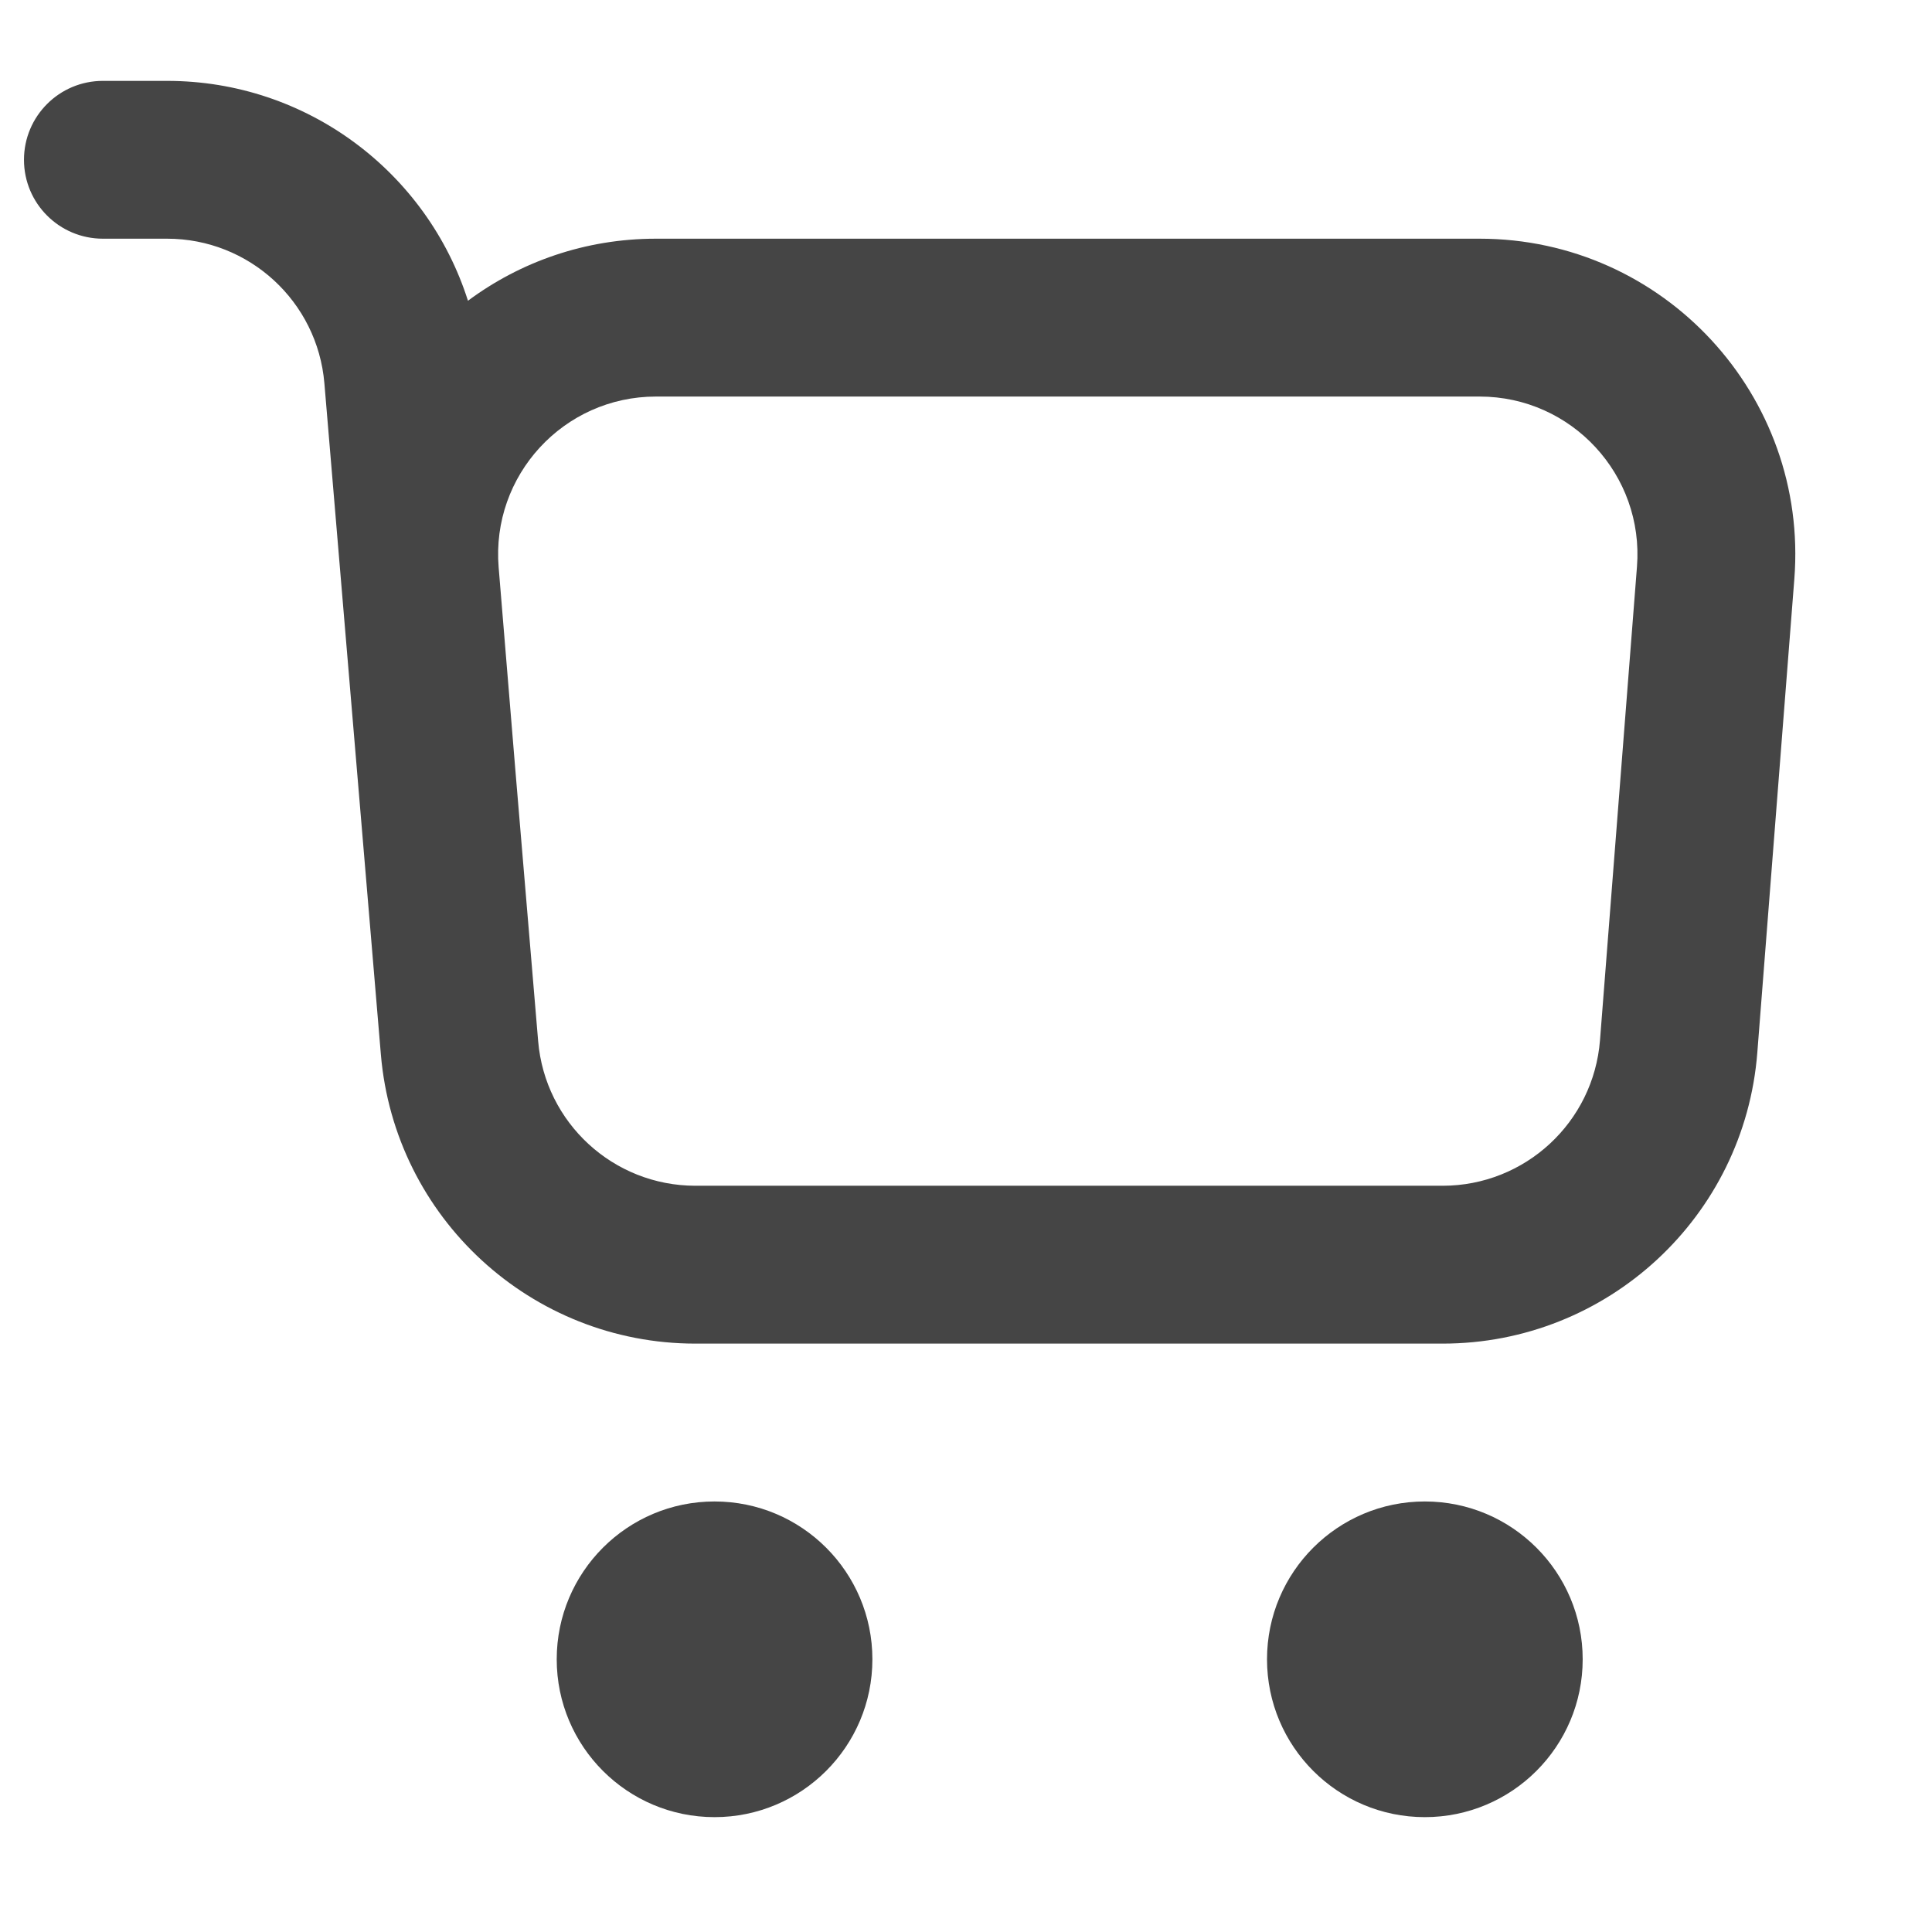 <svg width="51" height="51" viewBox="0 0 51 51" fill="none" xmlns="http://www.w3.org/2000/svg">
<g clip-path="url(#clip0_26_815)">
<path fill-rule="evenodd" clip-rule="evenodd" d="M2.716 2.135C1.566 2.135 0.633 3.067 0.633 4.218C0.633 5.369 1.566 6.301 2.716 6.301H4.411C6.577 6.301 8.381 7.96 8.563 10.118L10.054 27.834C10.418 32.15 14.027 35.468 18.358 35.468H38.081C42.432 35.468 46.051 32.121 46.389 27.784L47.366 15.284C47.744 10.44 43.916 6.301 39.058 6.301H17.315C15.449 6.301 13.735 6.912 12.353 7.939C11.276 4.55 8.106 2.135 4.411 2.135H2.716ZM14.206 27.484L13.608 20.374L13.163 14.977C12.963 12.549 14.879 10.468 17.315 10.468H39.058C41.487 10.468 43.401 12.537 43.212 14.959L42.236 27.459C42.066 29.628 40.257 31.301 38.081 31.301H18.358C16.192 31.301 14.388 29.642 14.206 27.484Z" fill="#454545"/>
<path d="M23.029 43.801C23.029 46.102 21.163 47.968 18.862 47.968C16.561 47.968 14.696 46.102 14.696 43.801C14.696 41.5 16.561 39.635 18.862 39.635C21.163 39.635 23.029 41.5 23.029 43.801Z" fill="#454545"/>
<path d="M41.779 43.801C41.779 46.102 39.913 47.968 37.612 47.968C35.311 47.968 33.446 46.102 33.446 43.801C33.446 41.5 35.311 39.635 37.612 39.635C39.913 39.635 41.779 41.5 41.779 43.801Z" fill="#454545"/>
</g>
<defs>
<clipPath id="clip0_26_815">
<rect width="50" height="50" fill="white" transform="translate(0.112 0.051)"/>
</clipPath>
</defs>
</svg>
